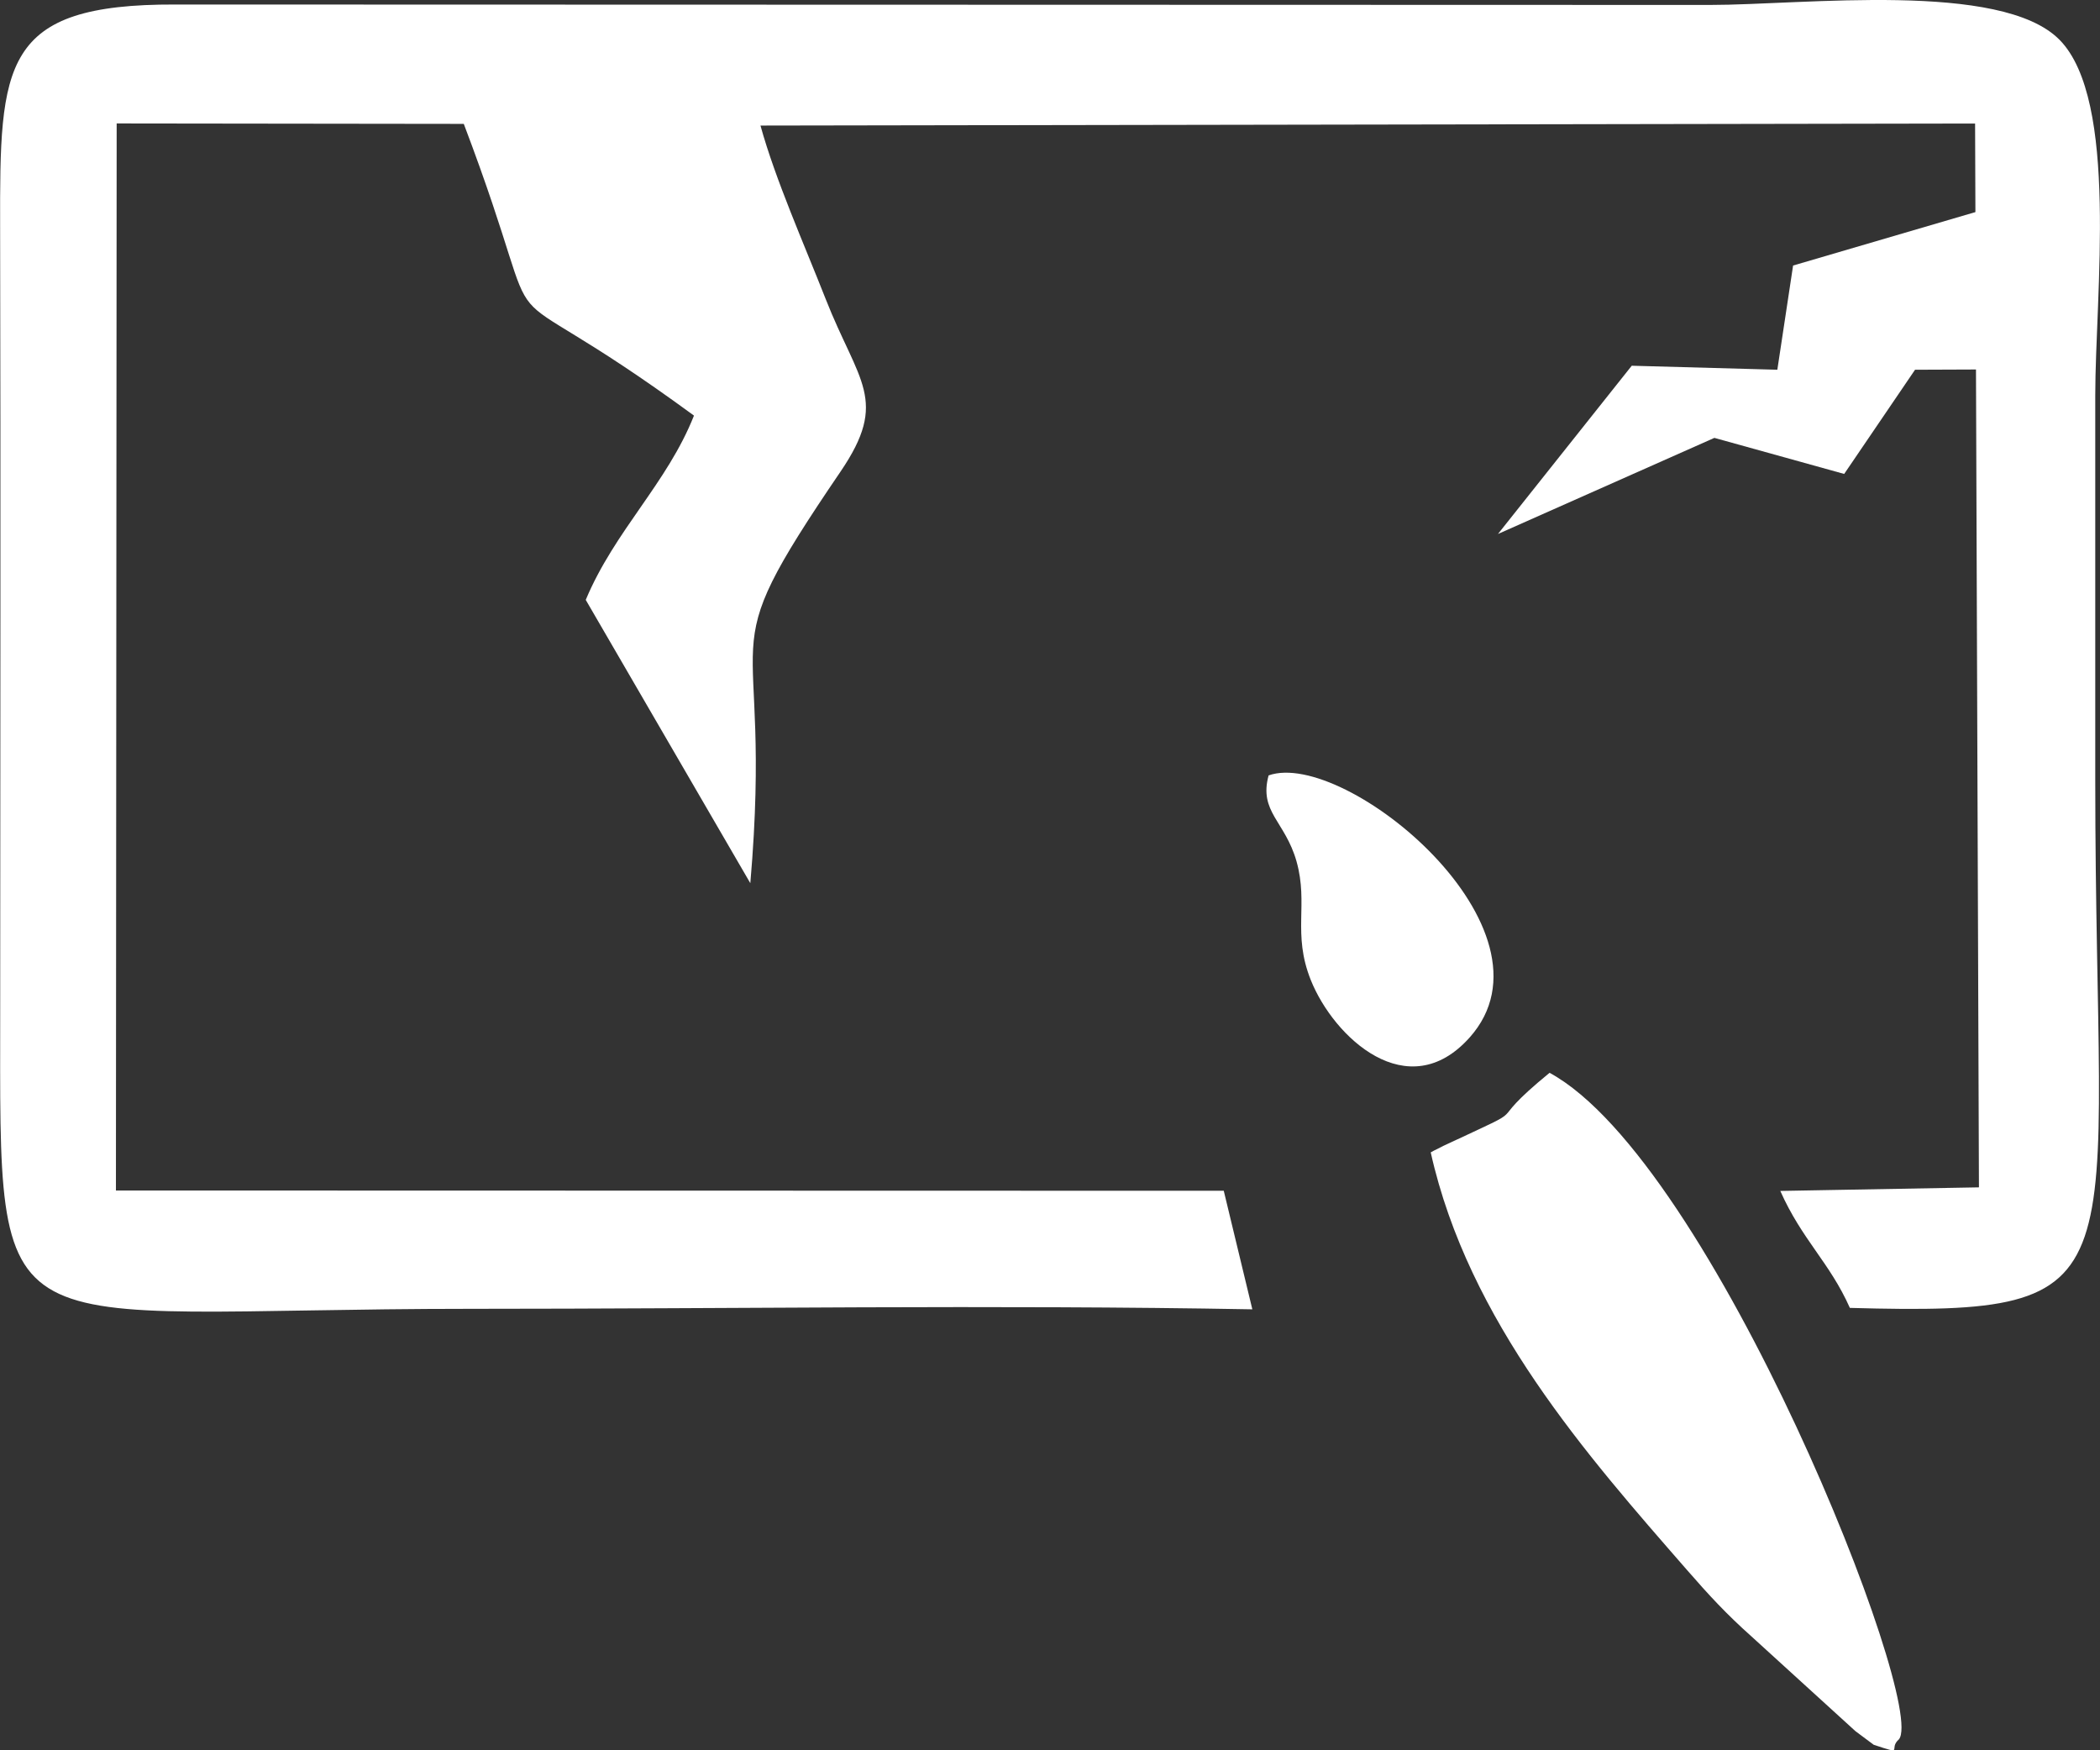 <svg xmlns="http://www.w3.org/2000/svg" width="54" height="45" viewBox="0 0 54 45" fill="none"><rect x="0" y="0" width="54" height="45" fill="#333333" stroke="none"/><g clip-path="url(#clip0_239_562)"><path fill-rule="evenodd" clip-rule="evenodd" d="M32.203 33.663L31.468 30.615L2.981 30.608L3 3.174L11.926 3.185C14.428 9.782 12 6.404 17.845 10.685C17.156 12.425 15.808 13.641 15.062 15.423L19.294 22.707C19.909 15.567 18.095 17.296 21.615 12.123C22.868 10.28 22.076 9.836 21.229 7.681C20.684 6.293 19.94 4.622 19.555 3.228L50.788 3.176L50.887 30.527L45.779 30.619C46.337 31.876 47.049 32.459 47.568 33.626C55.257 33.841 53.878 33.038 53.878 20.06C53.878 16.764 53.878 13.467 53.878 10.171C53.878 7.588 54.489 2.572 52.959 1.023C51.46 -0.498 46.373 0.127 43.972 0.127L4.514 0.116C0.032 0.101 -0.006 1.634 0.003 5.842C0.02 12.539 0.005 19.237 0.005 25.933C0.003 35.012 -0.355 33.65 12.105 33.65C18.78 33.65 25.539 33.542 32.203 33.663Z" fill="white"></path><path fill-rule="evenodd" clip-rule="evenodd" d="M36.79 29.628C37.761 33.976 40.821 37.431 43.369 40.352C43.944 41.013 44.399 41.504 45.04 42.075L47.712 44.509C47.719 44.516 48.176 44.856 48.182 44.859C49.001 45.129 48.54 44.972 48.829 44.719C49.568 43.827 44.039 29.858 39.846 27.582C37.971 29.116 39.664 28.271 37.114 29.461C37.066 29.485 36.992 29.523 36.954 29.543C36.914 29.562 36.842 29.596 36.79 29.628Z" fill="white"></path><path fill-rule="evenodd" clip-rule="evenodd" d="M32.621 19.936C32.367 20.878 33.047 21.111 33.34 22.149C33.651 23.261 33.226 23.994 33.706 25.197C34.298 26.675 36.202 28.451 37.79 26.675C40.267 23.904 34.587 19.239 32.621 19.936Z" fill="white"></path><path fill-rule="evenodd" clip-rule="evenodd" d="M51.024 5.386L46.108 6.827L45.703 9.506L41.959 9.403L38.519 13.729L44.084 11.258L47.422 12.185L49.244 9.506L51.024 9.499V5.386Z" fill="white"></path></g><defs><clipPath id="clip0_239_562"><rect width="54" height="45" fill="white"></rect></clipPath></defs></svg>